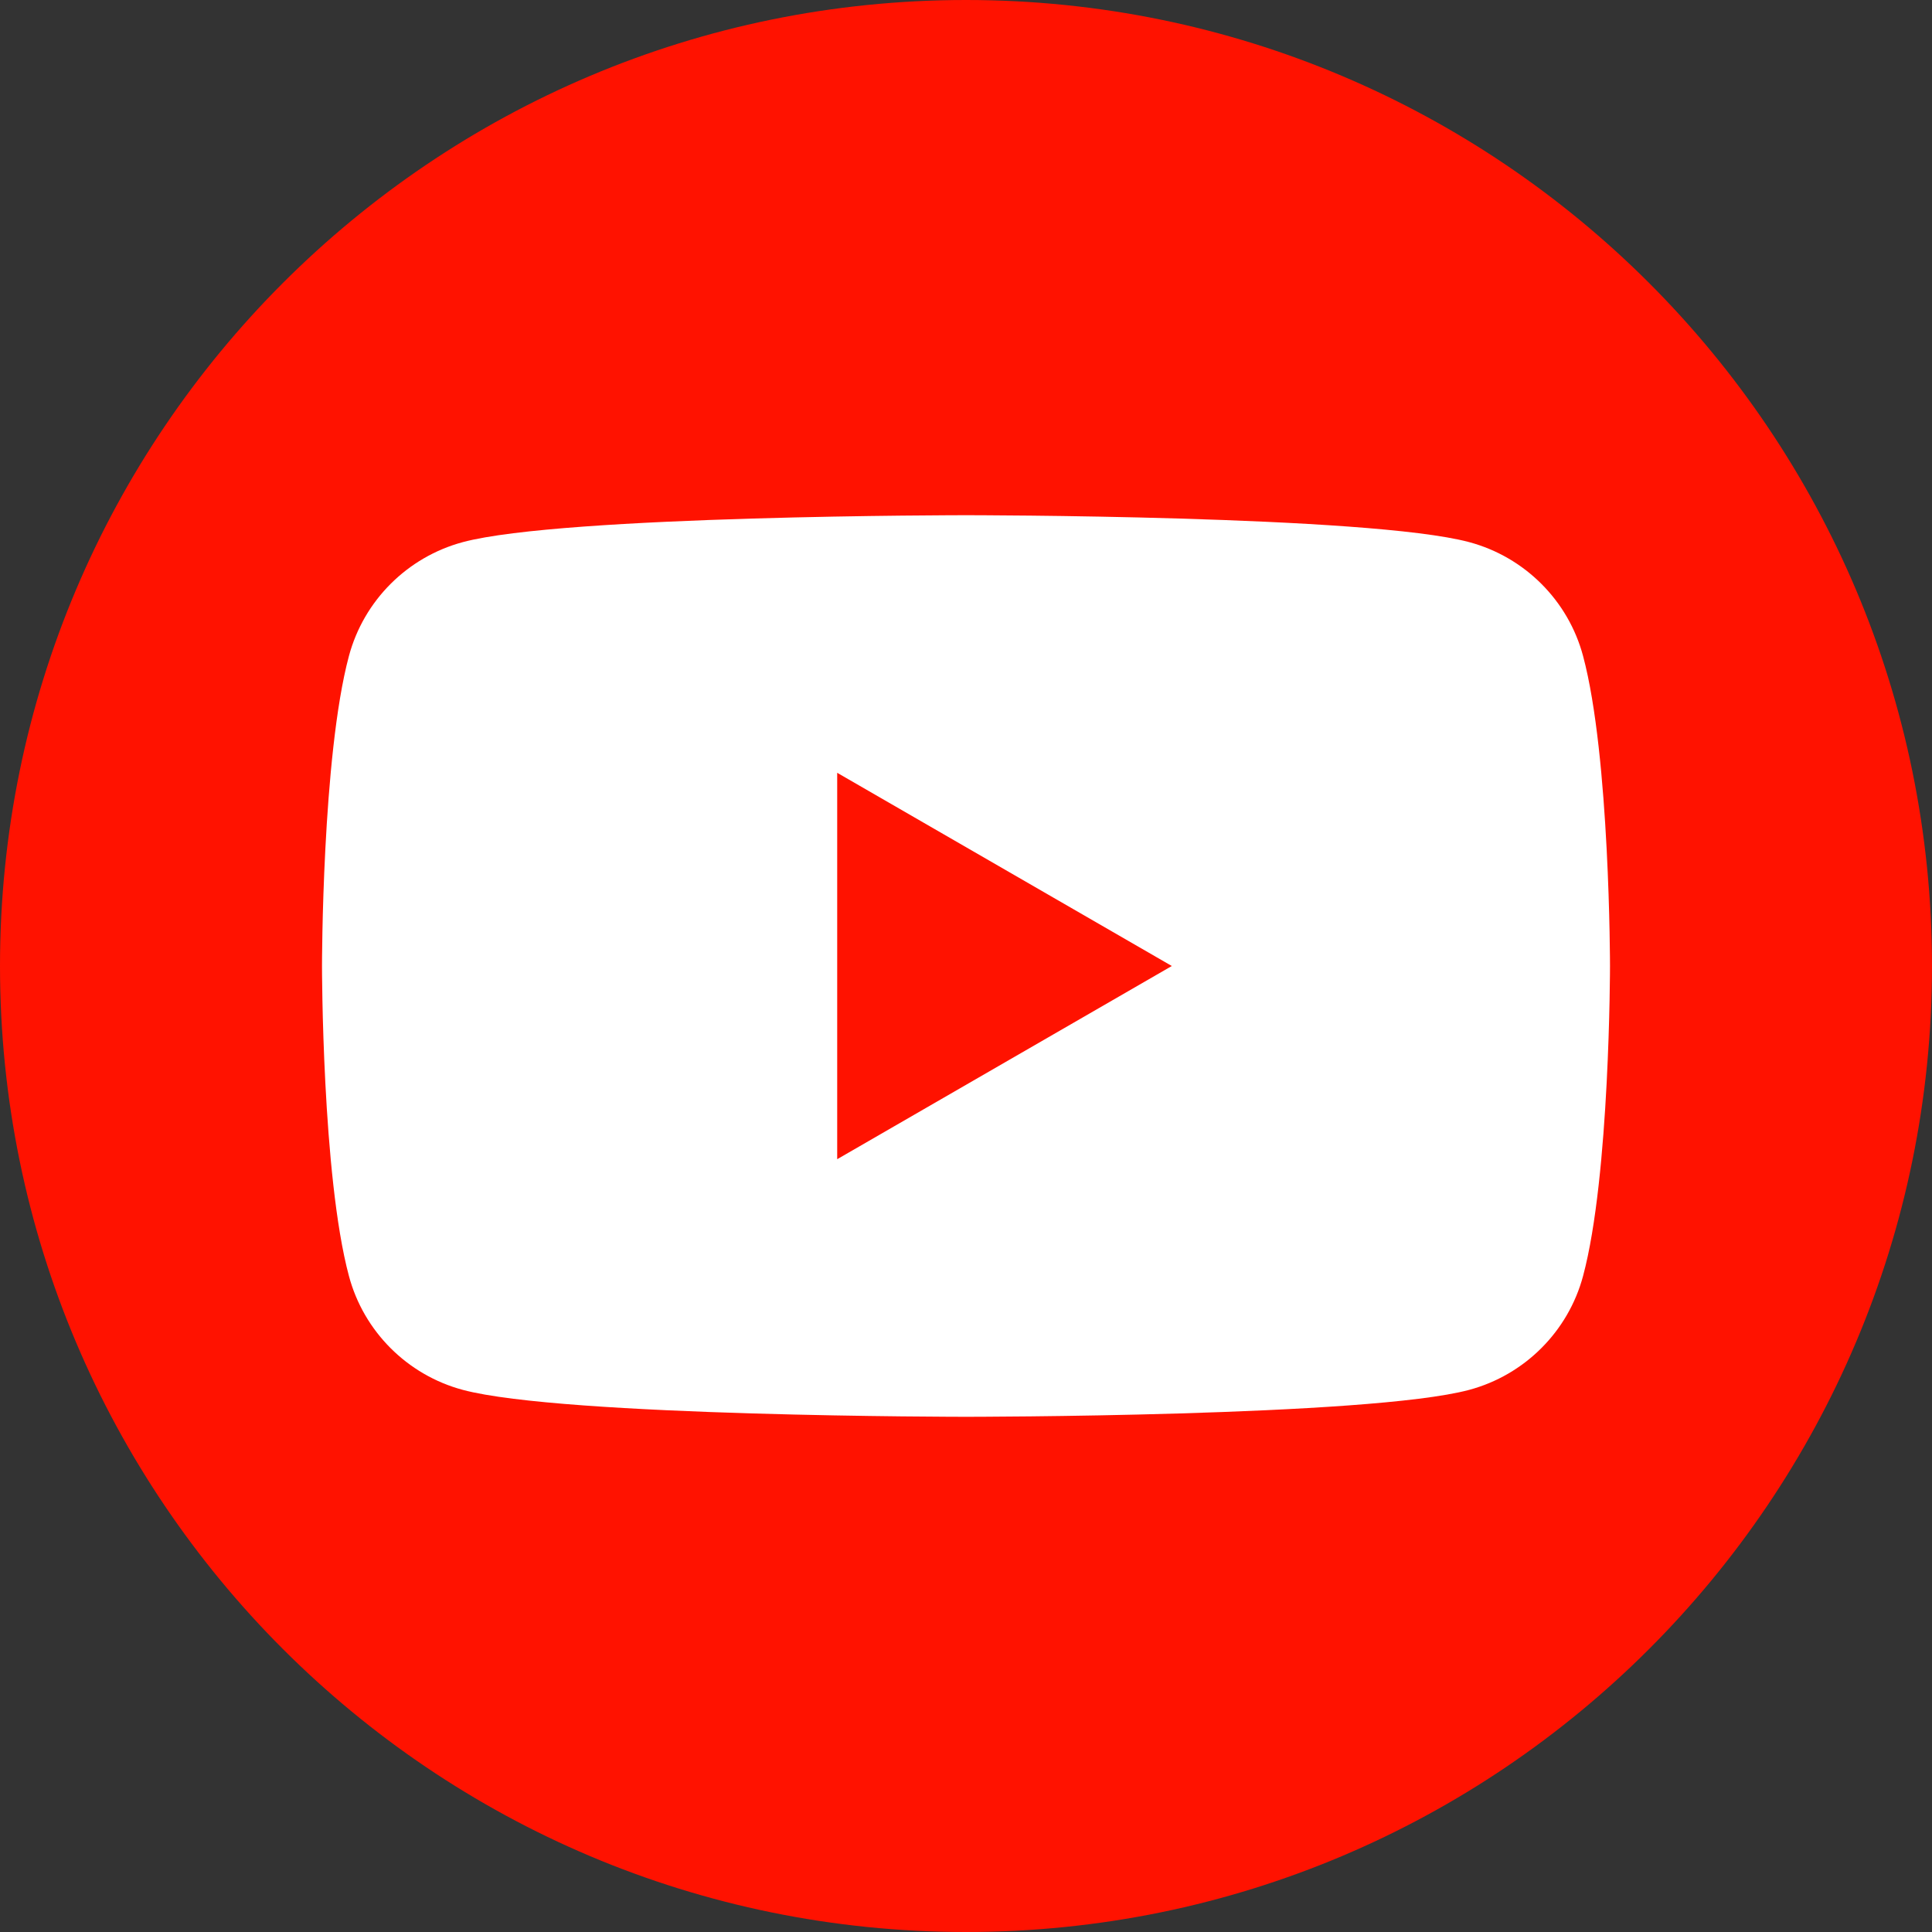 <svg xmlns="http://www.w3.org/2000/svg" width="30px" height="30px" viewBox="0 0 30 30" fill="none" aria-hidden="true">
<rect x="0" y="0" width="30" height="30" fill="#333333" stroke="none"/>
<g clip-path="url(#clip0_742_166)">
<path d="M15 30C23.284 30 30 23.284 30 15C30 6.716 23.284 0 15 0C6.716 0 0 6.716 0 15C0 23.284 6.716 30 15 30Z" fill="#FF1200"/>
<path d="M24.582 10.187C24.353 9.327 23.676 8.649 22.813 8.418C21.253 8 15 8 15 8C15 8 8.747 8 7.187 8.418C6.327 8.649 5.649 9.324 5.418 10.187C5 11.747 5 15 5 15C5 15 5 18.253 5.418 19.813C5.647 20.673 6.324 21.351 7.187 21.582C8.747 22 15 22 15 22C15 22 21.253 22 22.813 21.582C23.673 21.351 24.351 20.676 24.582 19.813C25 18.253 25 15 25 15C25 15 25 11.747 24.582 10.187ZM13 18V12L18.196 15L13 18Z" fill="white"/>
</g>
<defs><linearGradient class="cerosgradient" data-cerosgradient="true" id="CerosGradient_idcde9f9383" gradientUnits="userSpaceOnUse" x1="50%" y1="100%" x2="50%" y2="0%"><stop offset="0%" stop-color="#d1d1d1"/><stop offset="100%" stop-color="#d1d1d1"/></linearGradient><linearGradient/>
<clipPath id="clip0_742_166">
<rect width="30" height="30" fill="white"/>
</clipPath>
</defs>
</svg>